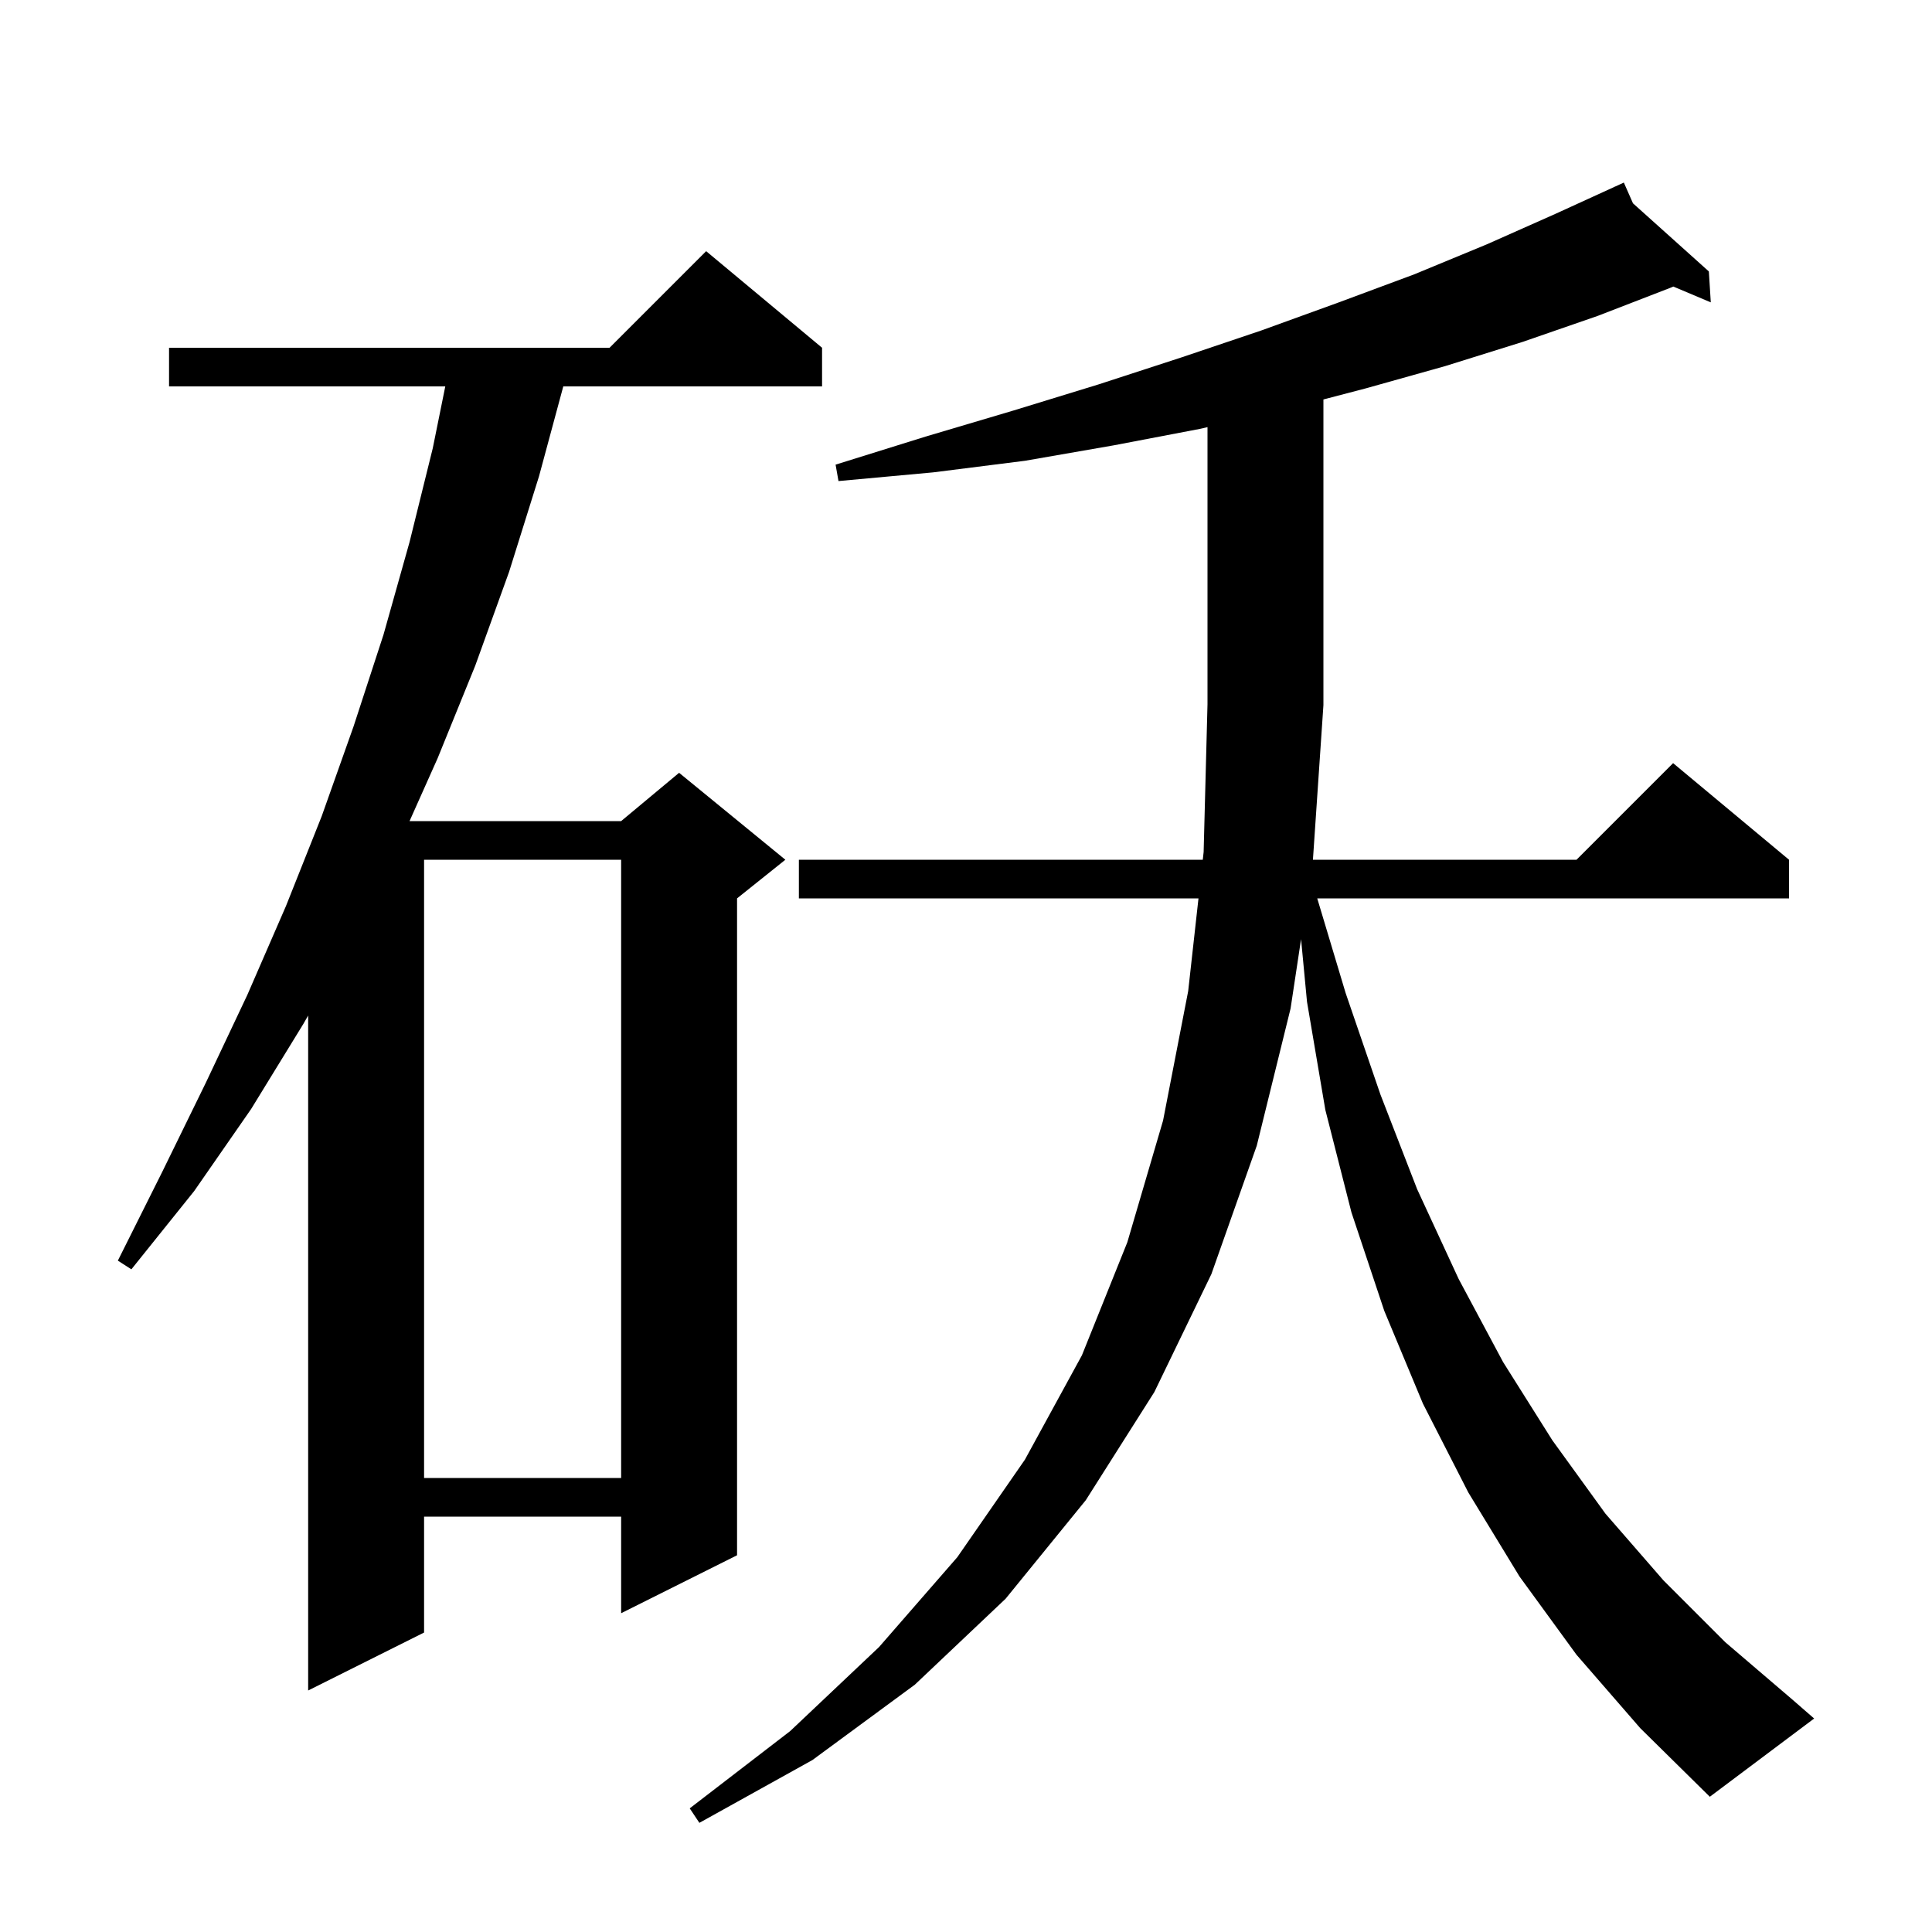 <svg xmlns="http://www.w3.org/2000/svg" xmlns:xlink="http://www.w3.org/1999/xlink" version="1.1" baseProfile="full" viewBox="0 0 200 200" width="200" height="200"><g fill="currentColor"><path d="M 163.2 171.3 L 157.3 163.2 L 152.0 154.5 L 147.3 145.3 L 143.3 135.7 L 139.9 125.5 L 137.2 114.9 L 135.3 103.7 L 134.686 97.224 L 133.6 104.4 L 130.1 118.6 L 125.4 131.9 L 119.5 144.1 L 112.4 155.3 L 104.1 165.5 L 94.7 174.4 L 84.1 182.2 L 72.4 188.7 L 71.4 187.2 L 81.8 179.2 L 91.0 170.5 L 99.1 161.2 L 106.1 151.1 L 112.0 140.3 L 116.7 128.6 L 120.4 116.0 L 123.0 102.6 L 124.067 93.0 L 82.7 93.0 L 82.7 89.0 L 124.511 89.0 L 124.6 88.2 L 125.0 72.9 L 125.0 44.218 L 124.2 44.4 L 115.3 46.1 L 106.1 47.7 L 96.6 48.9 L 86.8 49.8 L 86.5 48.1 L 95.8 45.2 L 104.9 42.5 L 113.7 39.8 L 122.3 37.0 L 130.6 34.2 L 138.6 31.3 L 146.4 28.4 L 153.9 25.3 L 161.1 22.1 L 167.125 19.346 L 167.1 19.3 L 167.142 19.338 L 168.1 18.9 L 169.045 21.047 L 176.9 28.1 L 177.1 31.3 L 173.221 29.664 L 172.9 29.8 L 165.4 32.7 L 157.6 35.4 L 149.6 37.9 L 141.4 40.2 L 137.0 41.352 L 137.0 73.0 L 135.914 89.0 L 163.2 89.0 L 173.2 79.0 L 185.2 89.0 L 185.2 93.0 L 136.36 93.0 L 139.3 102.8 L 142.9 113.3 L 146.7 123.1 L 151.0 132.4 L 155.6 141.0 L 160.7 149.1 L 166.2 156.7 L 172.2 163.6 L 178.6 170.0 L 185.5 175.9 L 187.8 177.9 L 177.0 186.0 L 169.8 178.9 Z M 85.1 36.0 L 85.1 40.0 L 58.311 40.0 L 55.8 49.3 L 52.7 59.2 L 49.2 68.9 L 45.3 78.5 L 42.396 85.0 L 64.3 85.0 L 70.3 80.0 L 81.3 89.0 L 76.3 93.0 L 76.3 161.0 L 64.3 167.0 L 64.3 157.0 L 43.9 157.0 L 43.9 169.0 L 31.9 175.0 L 31.9 105.127 L 31.4 106.0 L 26.0 114.8 L 20.1 123.3 L 13.6 131.4 L 12.2 130.5 L 16.8 121.3 L 21.3 112.1 L 25.6 103.0 L 29.6 93.8 L 31.9 88.019 L 31.9 88.0 L 31.908 88.0 L 33.3 84.5 L 36.6 75.2 L 39.7 65.7 L 42.4 56.1 L 44.8 46.4 L 46.095 40.0 L 17.5 40.0 L 17.5 36.0 L 63.1 36.0 L 73.1 26.0 Z M 43.9 89.0 L 43.9 153.0 L 64.3 153.0 L 64.3 89.0 Z "/></g></svg>